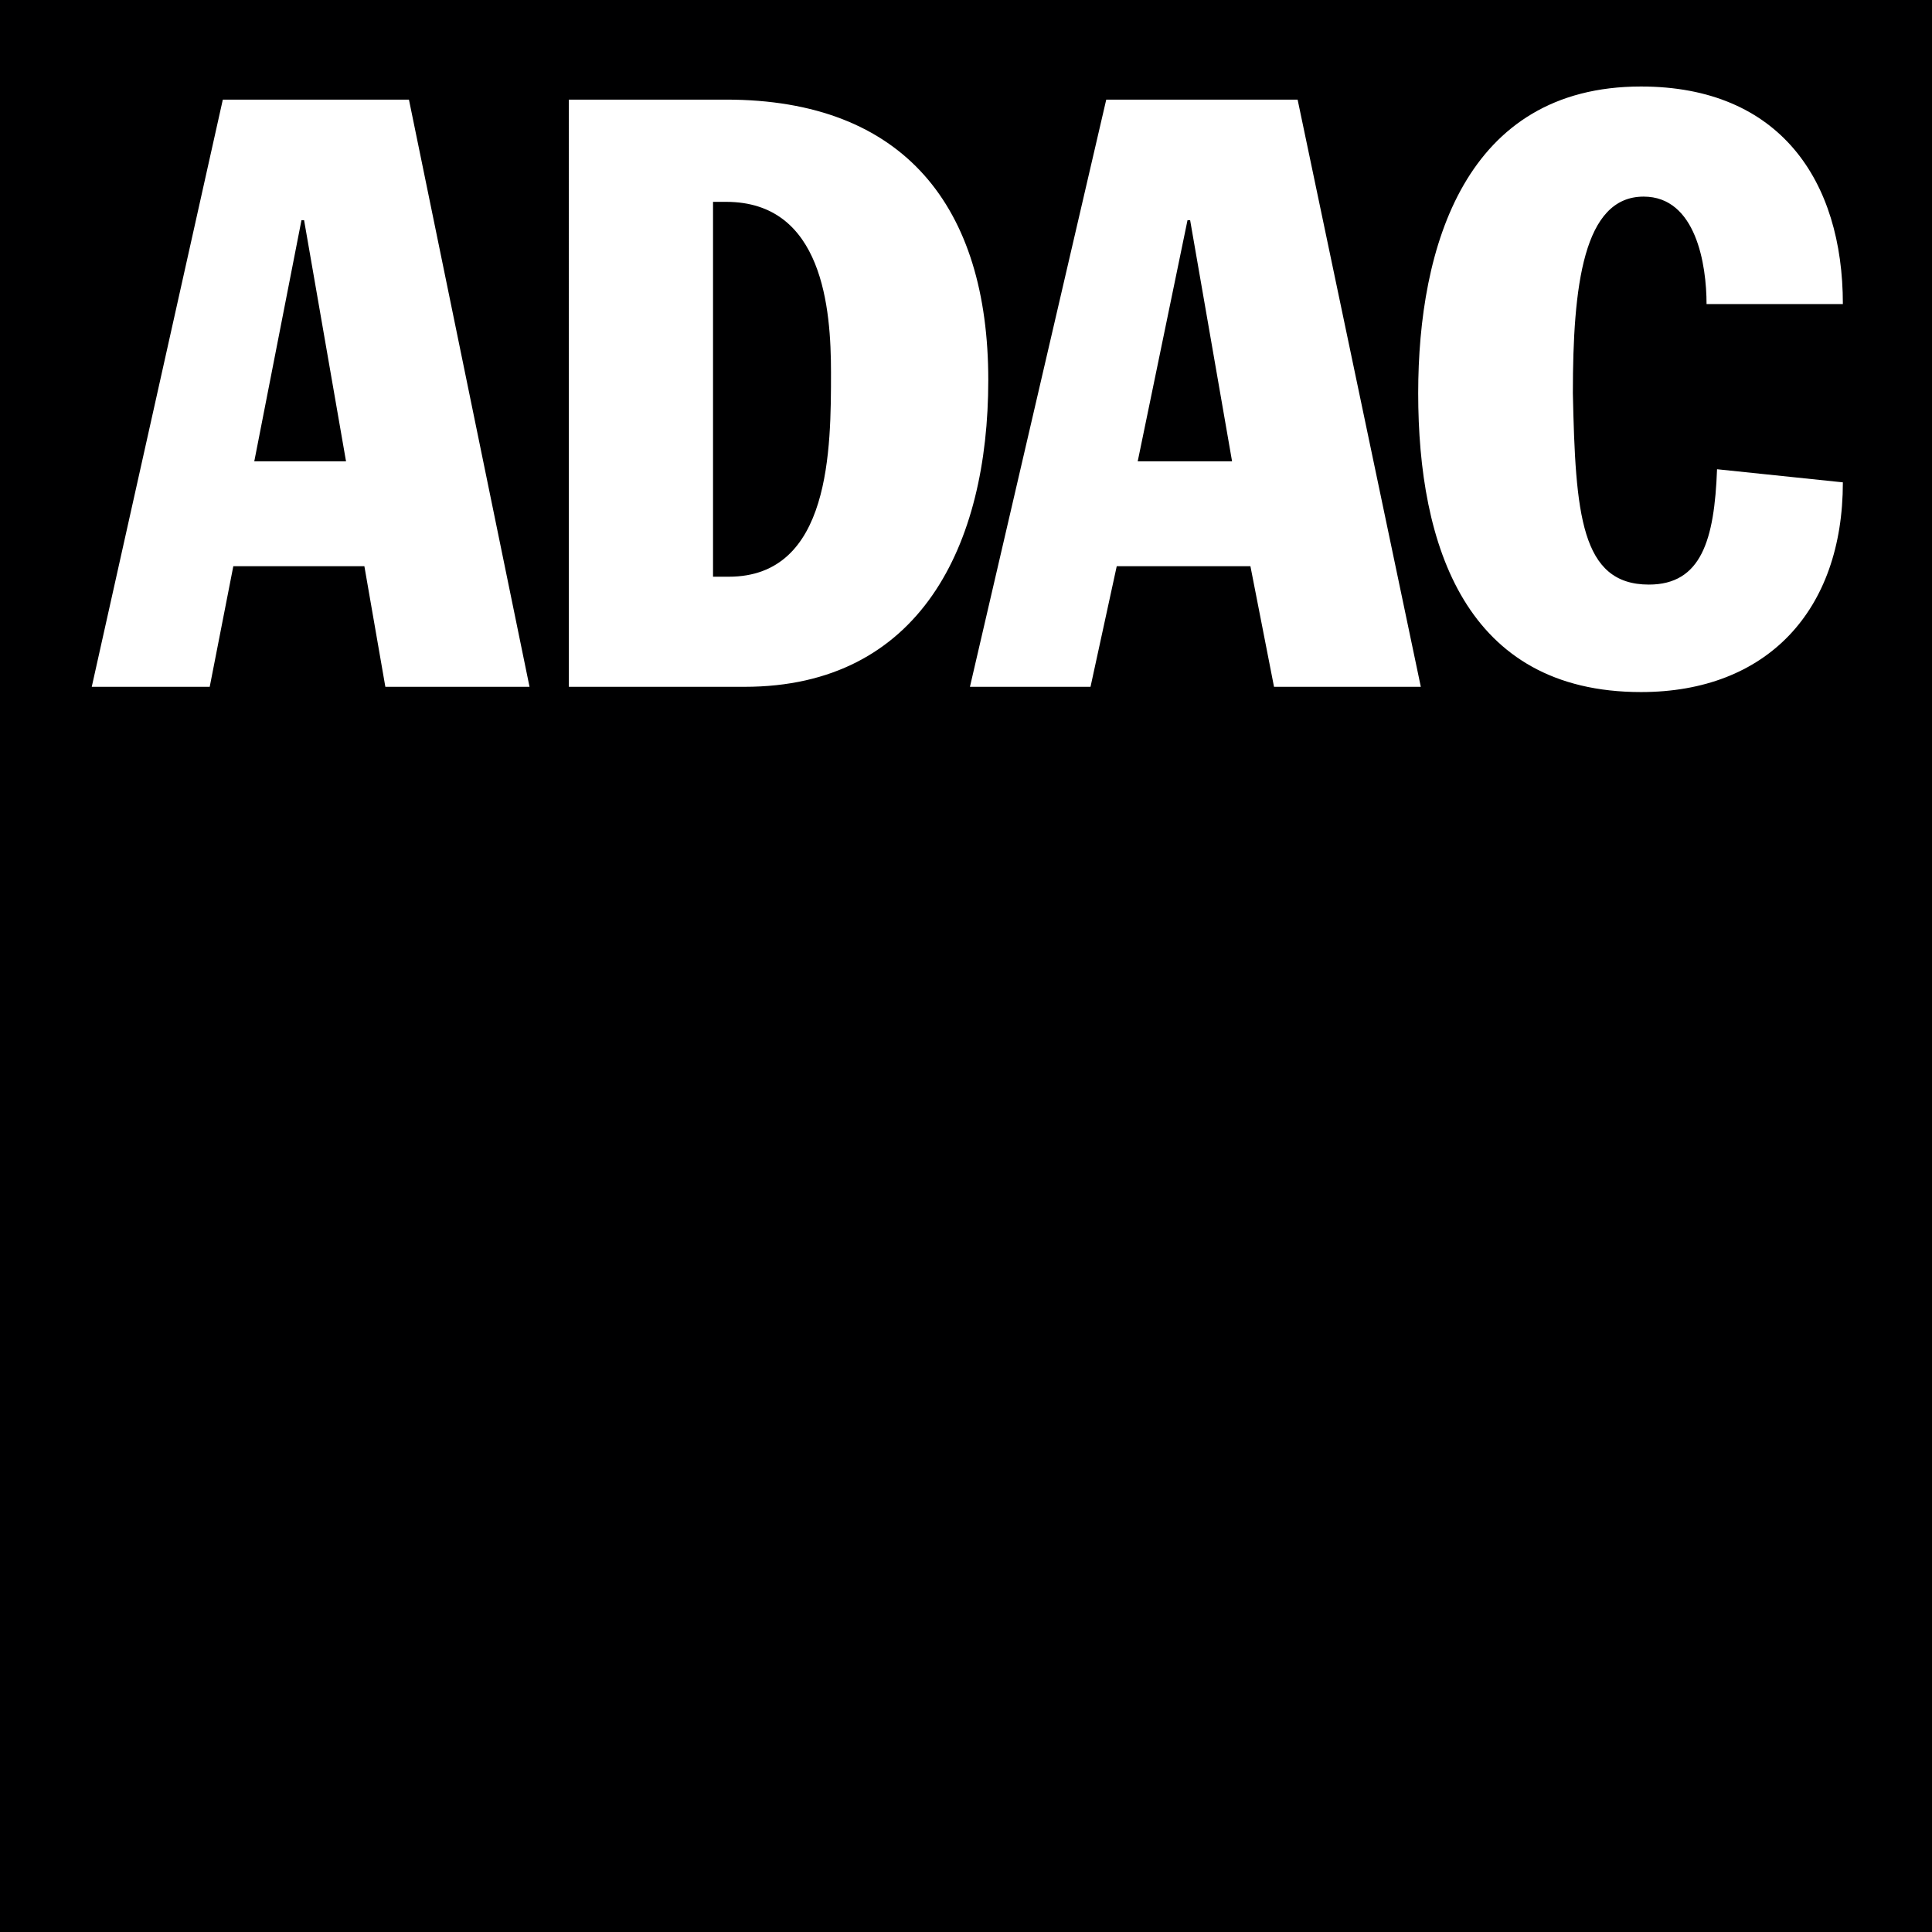 <?xml version="1.0" encoding="utf-8"?>
<!-- Generator: Adobe Illustrator 25.0.0, SVG Export Plug-In . SVG Version: 6.00 Build 0)  -->
<svg version="1.1" id="Ebene_1" xmlns="http://www.w3.org/2000/svg" xmlns:xlink="http://www.w3.org/1999/xlink" x="0px" y="0px"
	 viewBox="0 0 73.7 73.7" style="enable-background:new 0 0 73.7 73.7;" xml:space="preserve">
<style type="text/css">
	.st0{fill:#000001;}
</style>
<g>
	<path class="st0" d="M27.7,7.7h-0.5V22h0.6c3.9,0,3.9-4.9,3.9-7.8C31.7,11.8,31.4,7.7,27.7,7.7z"/>
	<polygon class="st0" points="45.3,8.4 43.4,17.6 47,17.6 45.4,8.4 	"/>
	<polygon class="st0" points="11.5,8.4 9.7,17.6 13.2,17.6 11.6,8.4 	"/>
	<path class="st0" d="M0-0.1v73.9h73.8V-0.1H0z M14.7,26.2l-0.8-4.6h-5L8,26.2H3.5l5-22.4h7.1l4.6,22.4H14.7z M28.4,26.2h-6.7V3.8h6
		c6.8,0,10,4.1,10,10.7C37.7,20.8,35.1,26.2,28.4,26.2z M48.6,26.2l-0.9-4.6h-5.1l-1,4.6H37l5.2-22.4h7.3l4.7,22.4H48.6z M62.9,22.3
		c2,0,2.5-1.7,2.6-4.4l4.8,0.5c0,4.9-2.9,8-7.7,8c-6.7,0-8.5-5.6-8.5-11.4c0-5.6,1.8-11.7,8.5-11.7c5.3,0,7.7,3.6,7.7,8.3h-5.2
		c0-1.5-0.4-4.1-2.4-4.1c-2.3,0-2.7,3.4-2.7,7.5C60.1,19.6,60.3,22.3,62.9,22.3z"/>
</g>
</svg>
